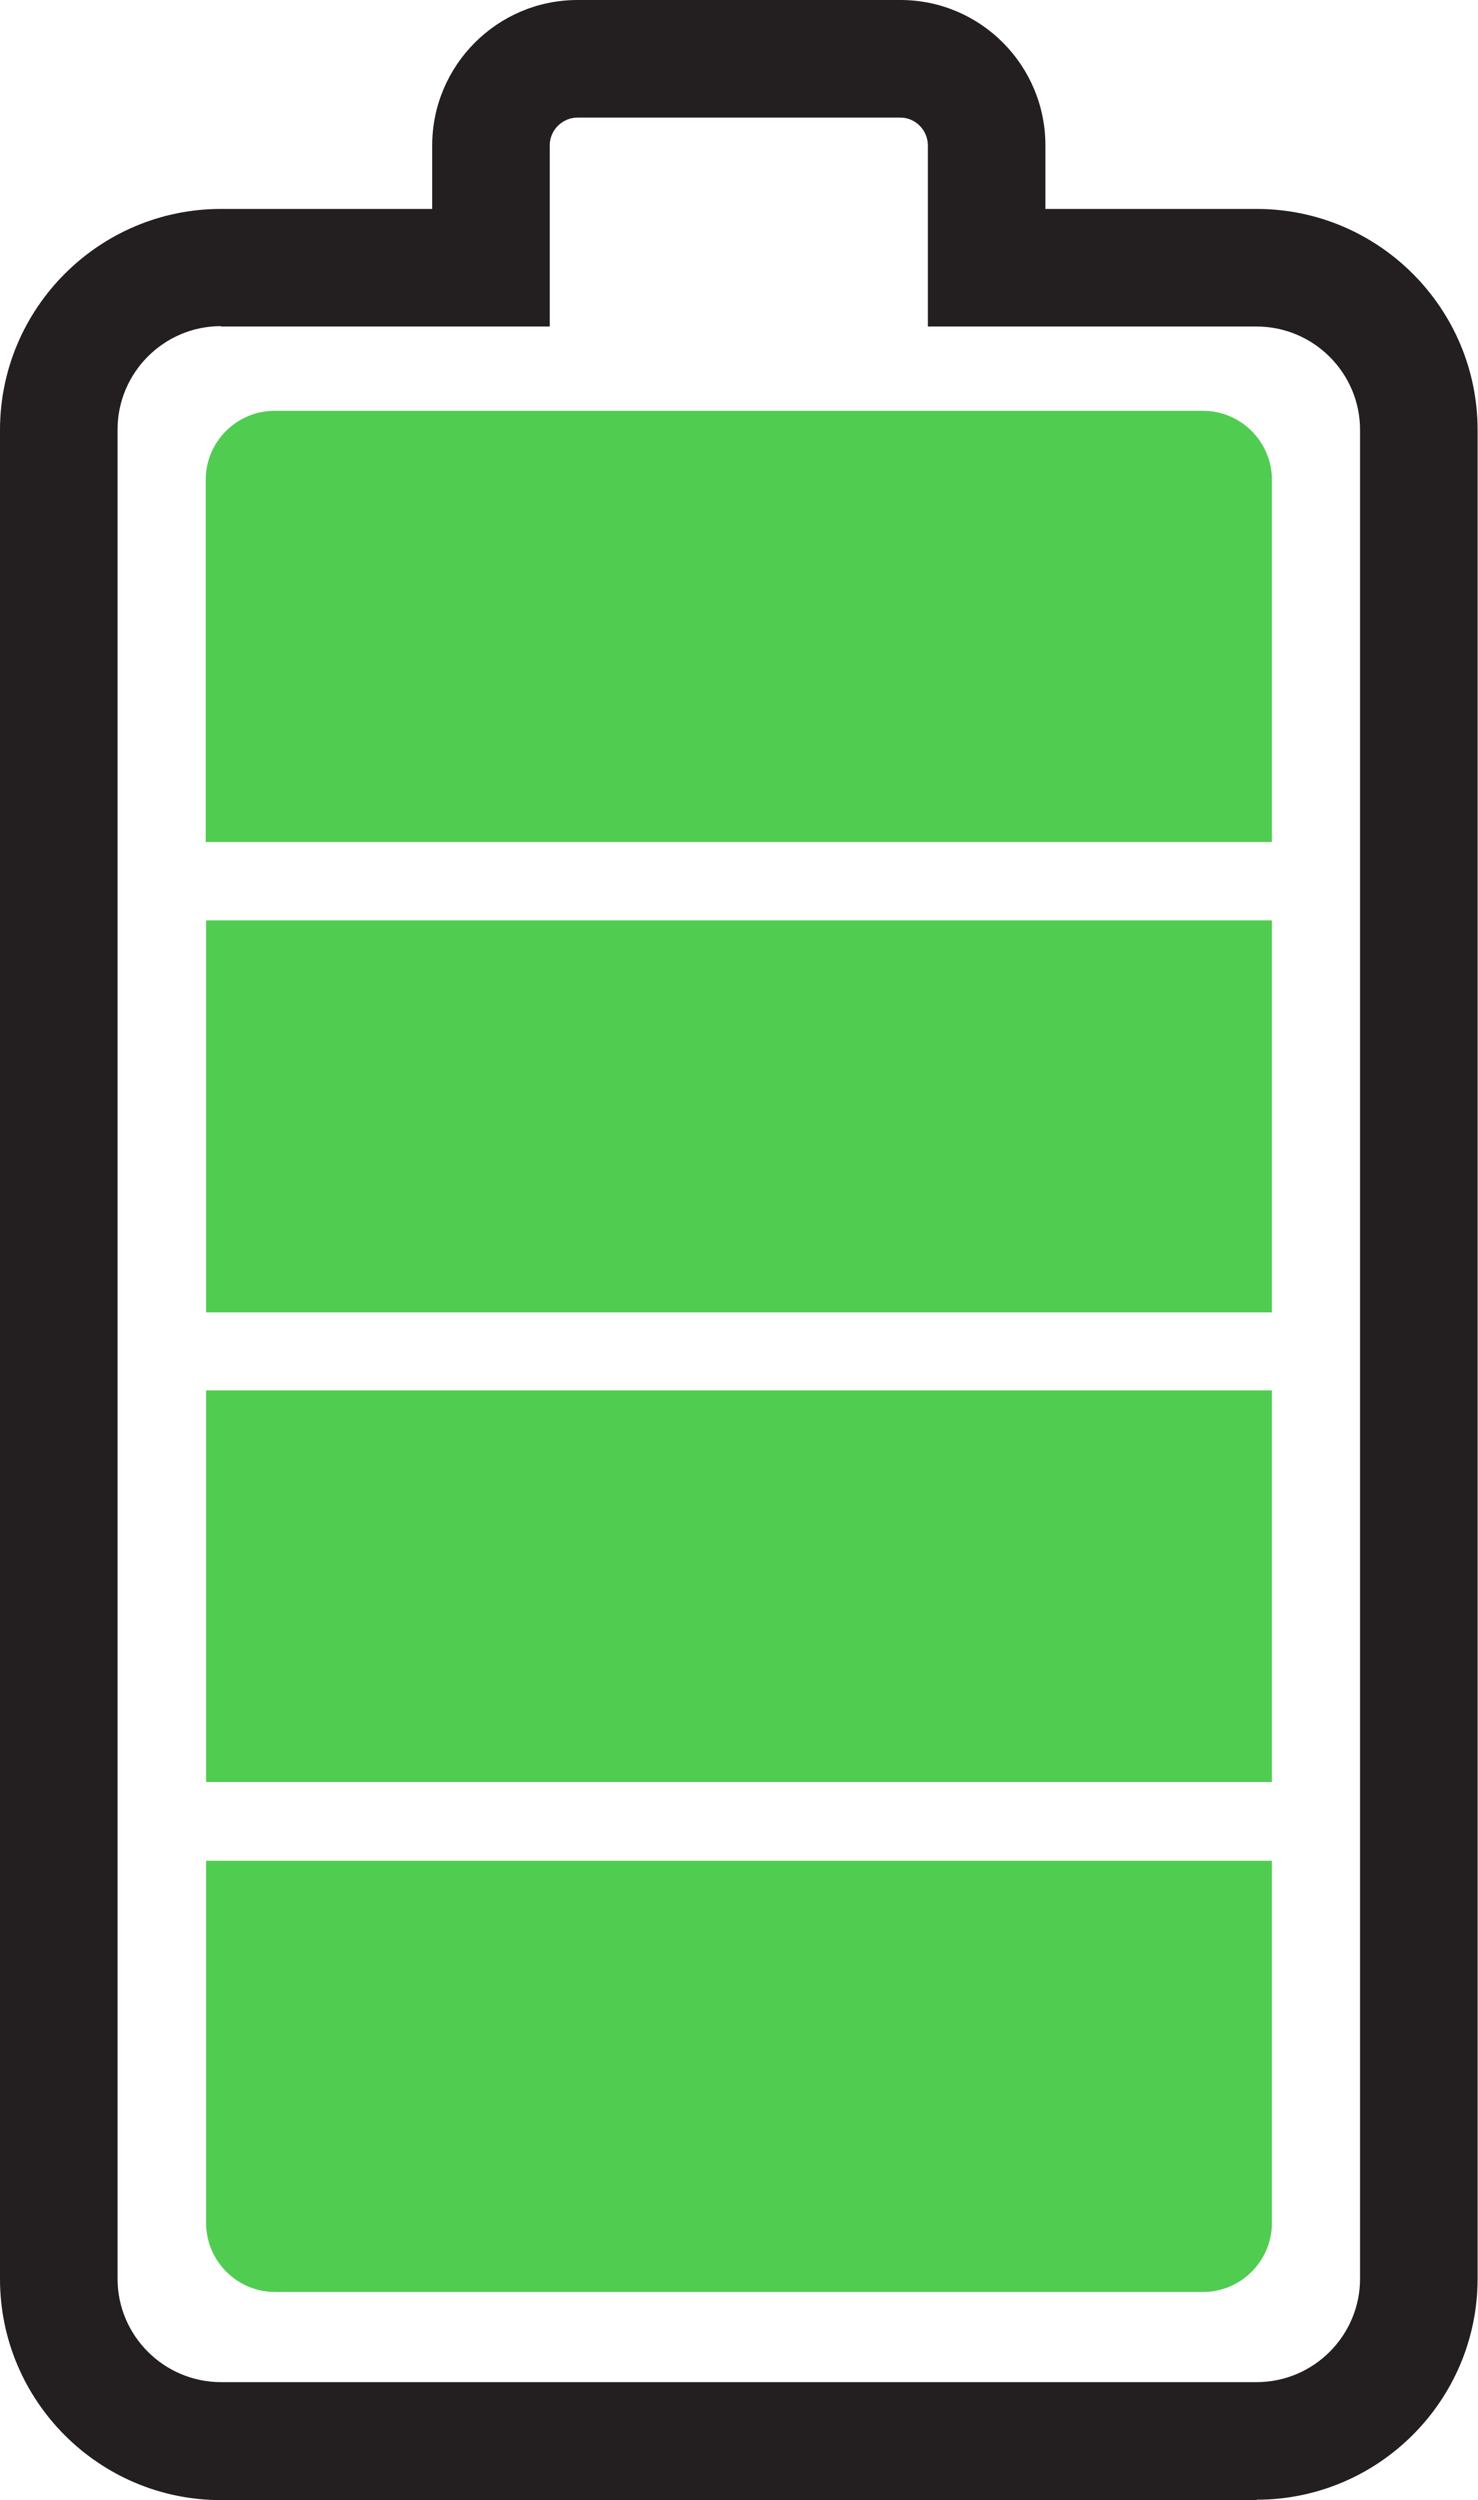 <svg xmlns="http://www.w3.org/2000/svg" id="Layer_2" data-name="Layer 2" viewBox="0 0 37.72 63.78"><defs><style>      .cls-1 {        fill: #50cc50;      }      .cls-2 {        fill: #231f20;      }    </style></defs><g id="_&#xD1;&#xEB;&#xEE;&#xE9;_1" data-name="&#xD1;&#xEB;&#xEE;&#xE9; 1"><g><path class="cls-2" d="M32.07,63.78H5.64c-3.11,0-5.64-2.53-5.64-5.64V10.97c0-3.11,2.53-5.64,5.64-5.64h5.39v-1.62c0-2.04,1.66-3.71,3.71-3.71h8.24c2.04,0,3.7,1.66,3.7,3.71v1.62h5.39c3.11,0,5.64,2.53,5.64,5.64V58.13c0,3.11-2.53,5.64-5.64,5.64ZM5.64,8.32c-1.46,0-2.64,1.19-2.64,2.64V58.13c0,1.46,1.19,2.64,2.64,2.64h26.43c1.46,0,2.64-1.19,2.64-2.64V10.97c0-1.46-1.19-2.64-2.64-2.64h-8.39V3.71c0-.39-.32-.71-.7-.71H14.74c-.39,0-.71,.32-.71,.71v4.62H5.64Z"></path><g><rect class="cls-1" x="5.26" y="23.48" width="27.2" height="10"></rect><path class="cls-1" d="M32.46,21.48V12.24c0-.97-.79-1.76-1.76-1.76H7.01c-.97,0-1.76,.79-1.76,1.76v9.24h27.2Z"></path><path class="cls-1" d="M5.26,47.47v9.24c0,.97,.79,1.76,1.76,1.76H30.7c.97,0,1.76-.79,1.76-1.76v-9.24H5.26Z"></path><rect class="cls-1" x="5.26" y="35.47" width="27.2" height="9.99"></rect></g></g></g></svg>